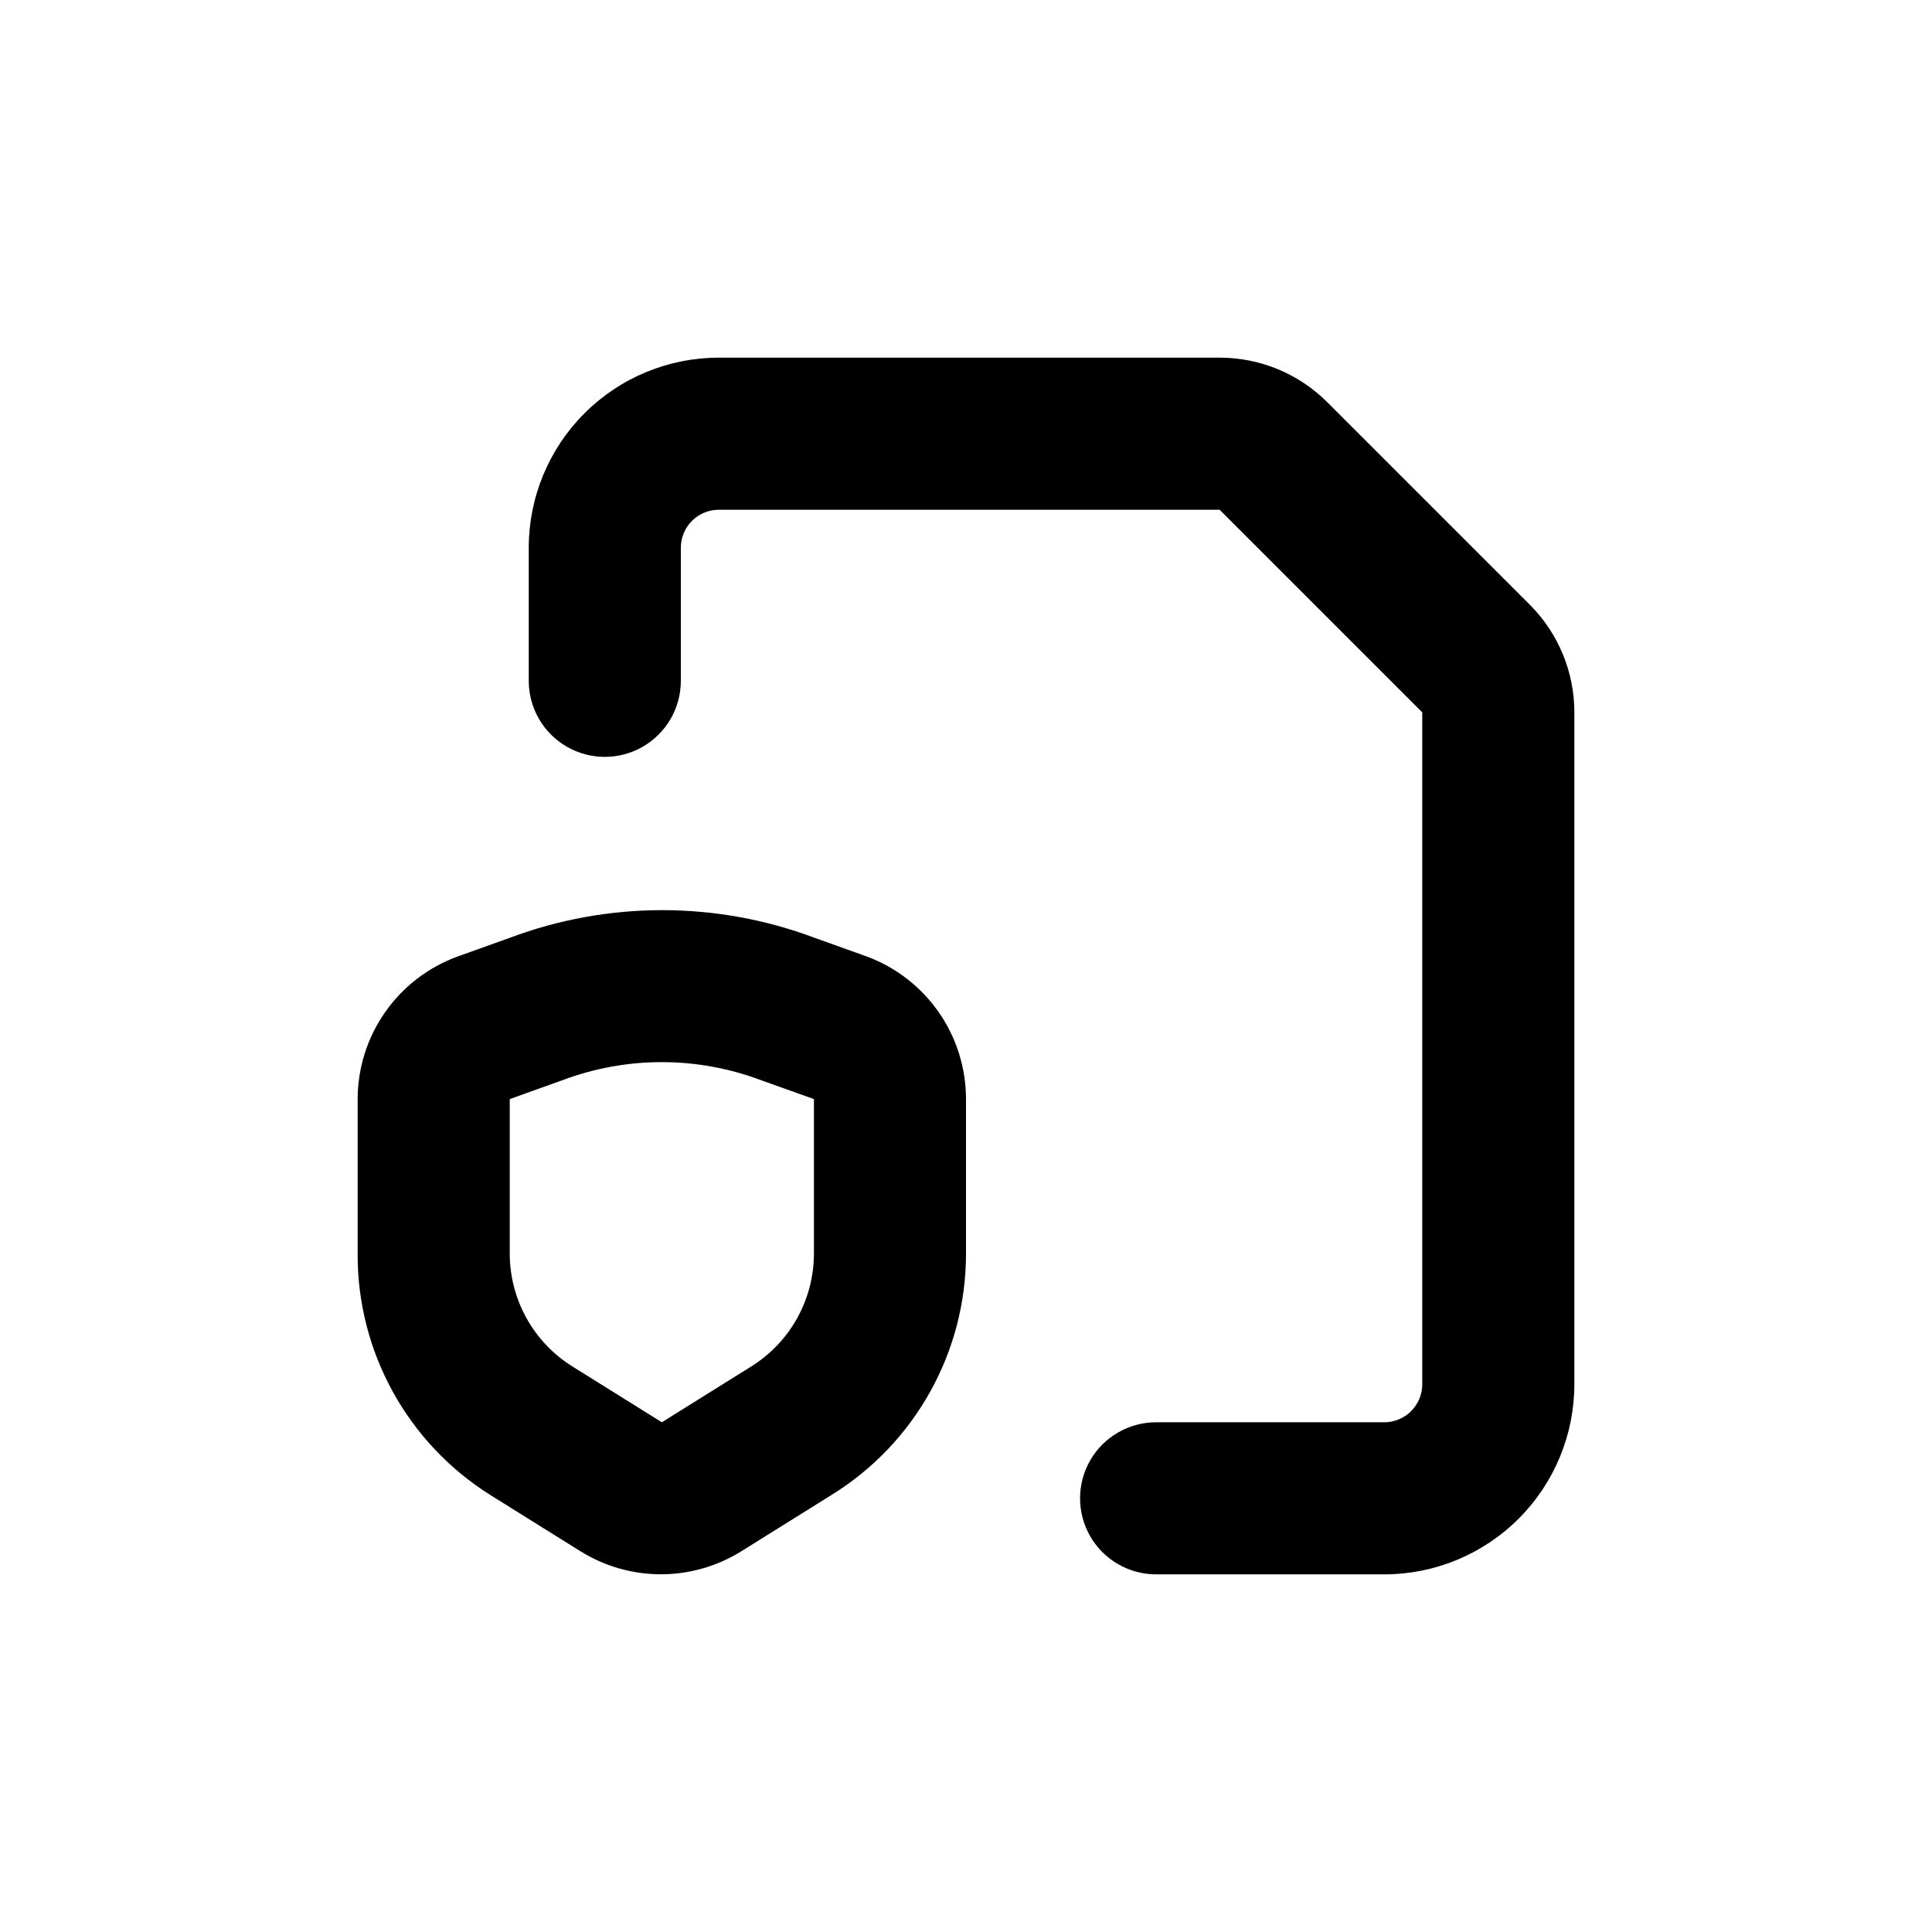 <?xml version="1.0" encoding="UTF-8"?>
<!-- Uploaded to: ICON Repo, www.svgrepo.com, Generator: ICON Repo Mixer Tools -->
<svg fill="#000000" width="800px" height="800px" version="1.1" viewBox="144 144 512 512" xmlns="http://www.w3.org/2000/svg">
 <g>
  <path d="m274.05 540.26 23.73 14.812c6.402 4.004 13.805 6.129 21.359 6.129 7.555 0 14.957-2.125 21.363-6.129l23.73-14.812h-0.004c22.258-13.684 35.805-37.953 35.773-64.082v-40.91c0-8.203-2.504-16.211-7.176-22.953-4.676-6.746-11.293-11.902-18.973-14.781l-14.055-5.039h-0.004c-25.988-9.73-54.617-9.73-80.609 0l-14.055 5.039c-7.719 2.848-14.379 7.988-19.09 14.734-4.711 6.746-7.242 14.773-7.258 23v40.91c-0.145 26.027 13.199 50.273 35.266 64.082zm5.039-104.99 14.055-5.039c16.906-6.34 35.539-6.34 52.445 0l14.109 5.039v40.91c0.004 12.164-6.258 23.477-16.578 29.926l-23.727 14.812-23.73-14.812c-10.316-6.449-16.582-17.762-16.574-29.926z"/>
  <path d="m561.22 332.79c0.008-10.691-4.234-20.949-11.789-28.516l-53.707-53.703c-7.566-7.559-17.824-11.801-28.516-11.789h-132.7c-13.363 0-26.176 5.305-35.625 14.754-9.449 9.449-14.758 22.262-14.758 35.625v35.266c0 7.199 3.844 13.855 10.078 17.453 6.234 3.602 13.918 3.602 20.152 0 6.234-3.598 10.074-10.254 10.074-17.453v-35.266c0-5.566 4.512-10.074 10.078-10.074h132.7l53.707 53.703v178.05c0 2.672-1.062 5.234-2.953 7.125-1.891 1.891-4.453 2.953-7.125 2.953h-60.457c-7.199 0-13.852 3.84-17.453 10.074-3.598 6.234-3.598 13.918 0 20.152 3.602 6.234 10.254 10.078 17.453 10.078h60.457c13.363 0 26.176-5.309 35.625-14.758 9.449-9.449 14.758-22.262 14.758-35.625z"/>
 </g>
</svg>